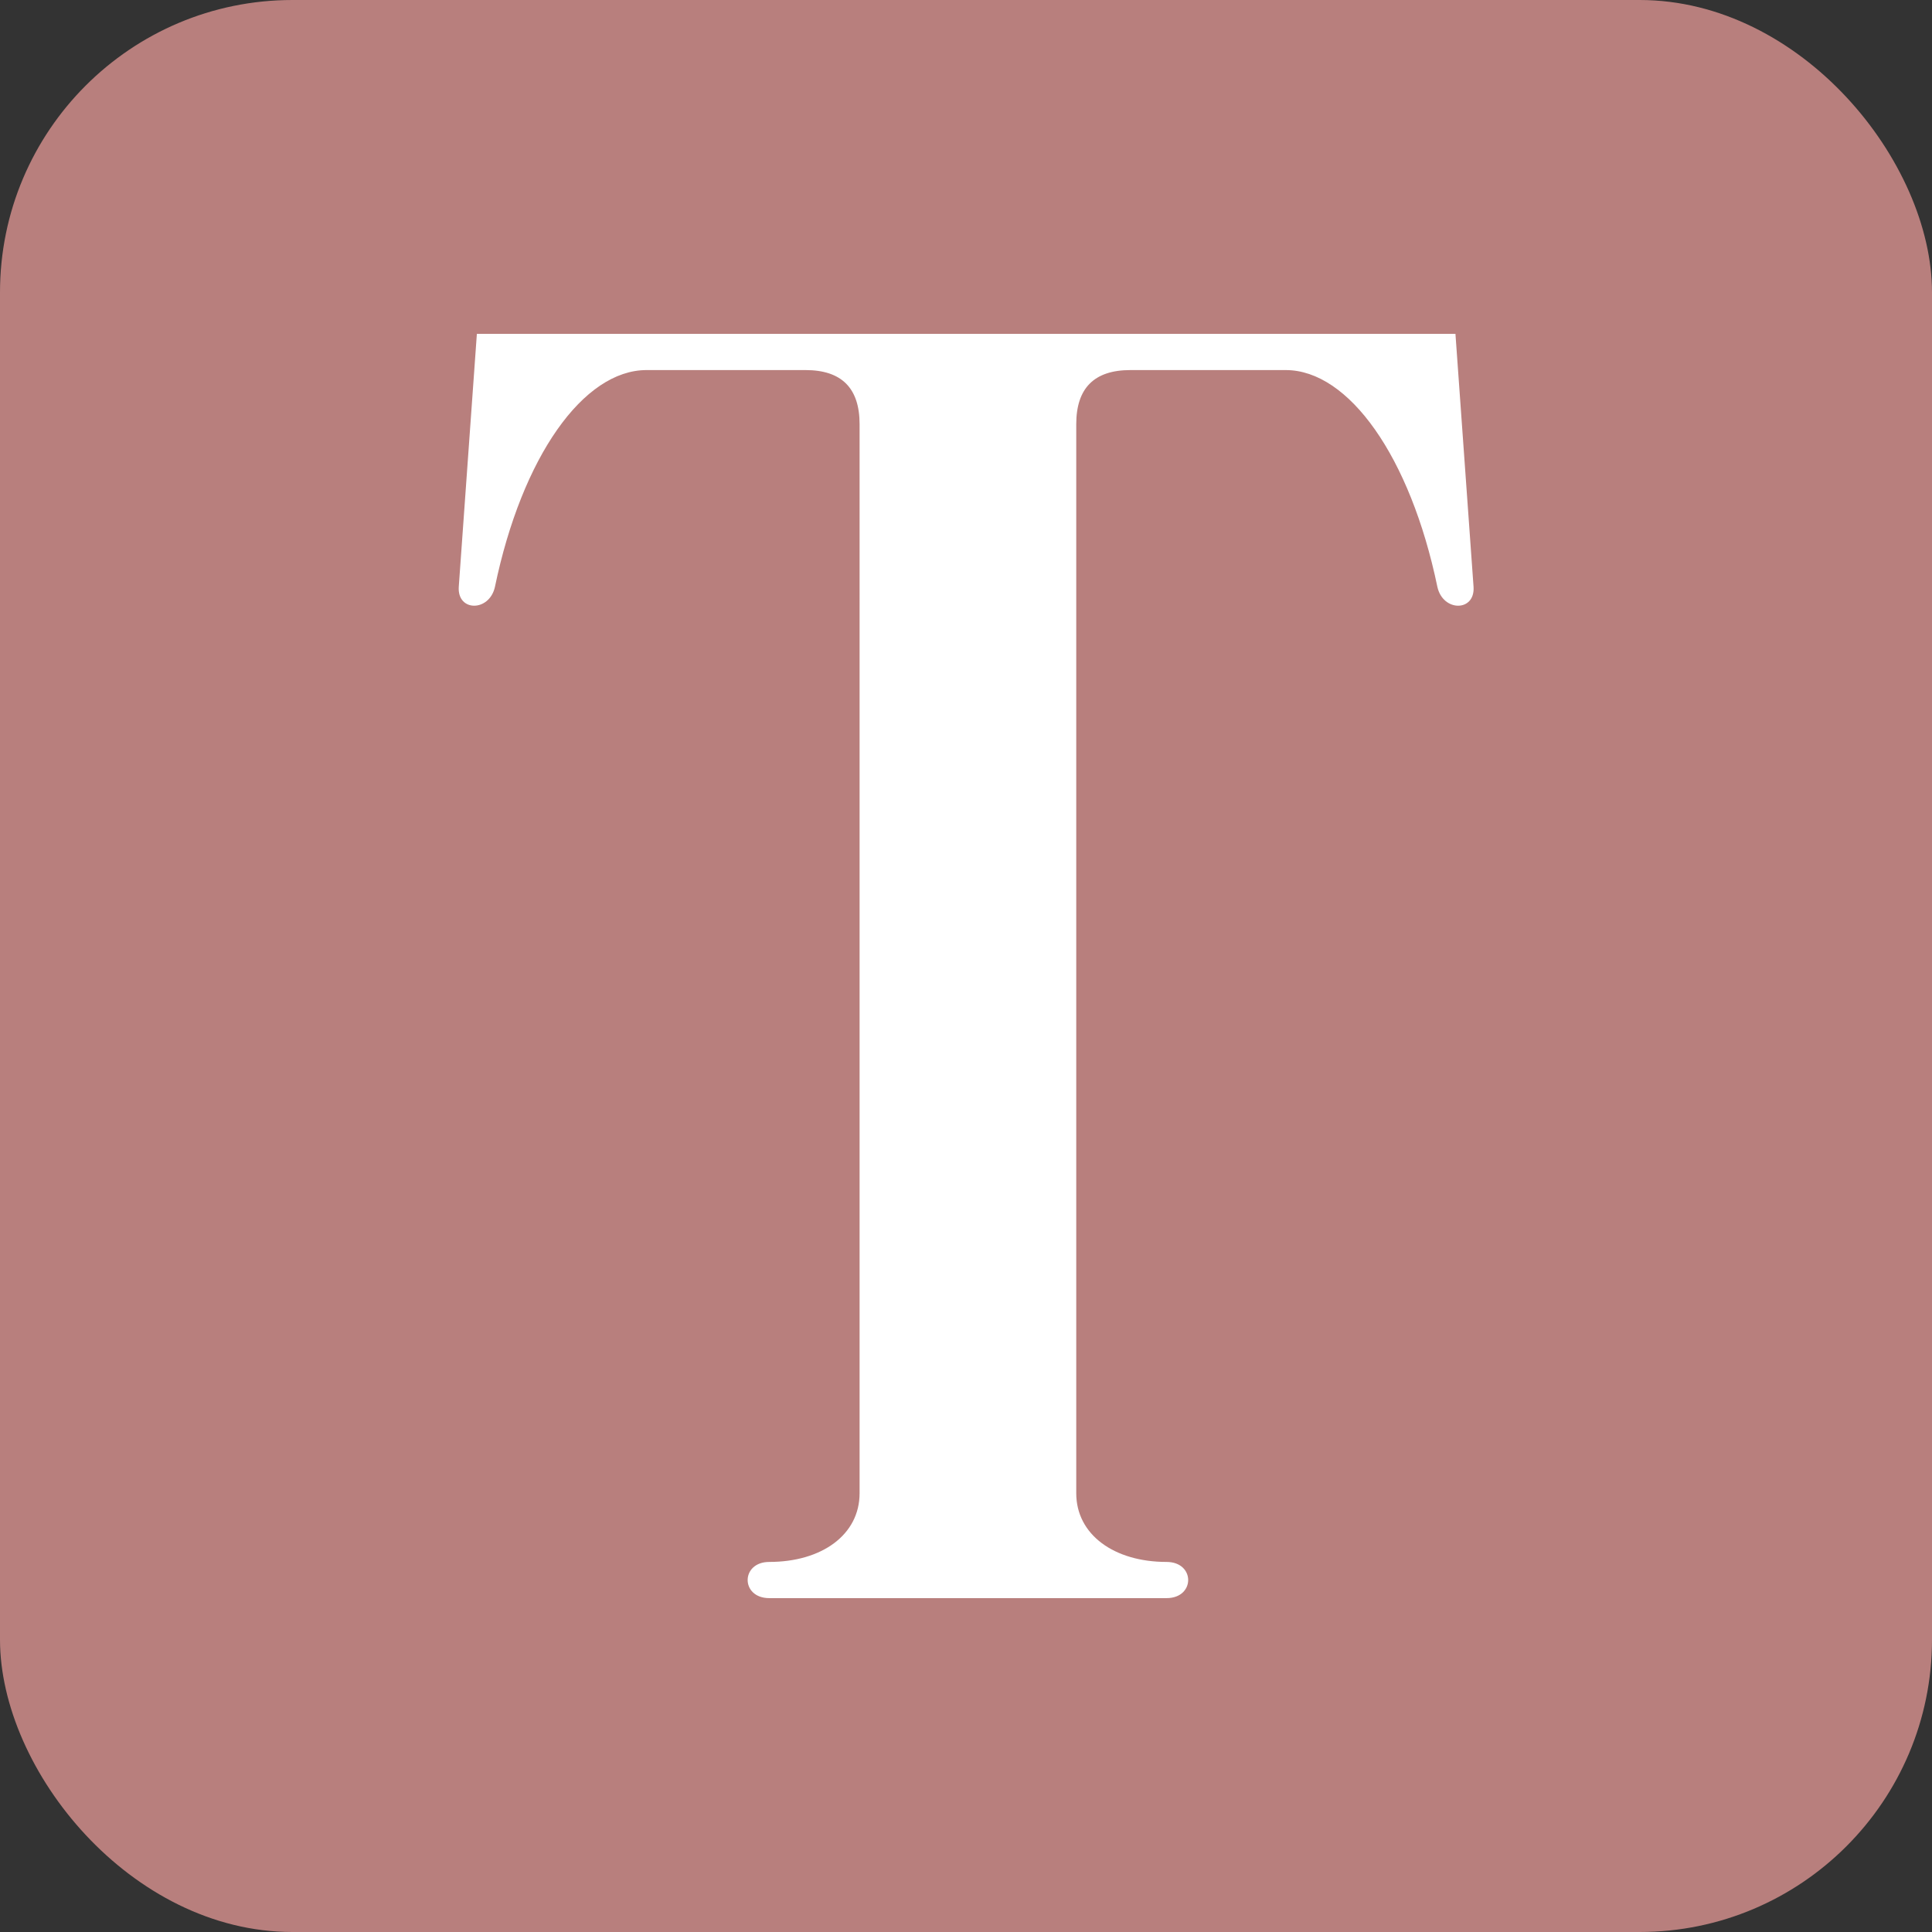<?xml version="1.0" encoding="UTF-8"?>
<svg id="Layer_2" data-name="Layer 2" xmlns="http://www.w3.org/2000/svg" viewBox="0 0 120.65 120.65">
  <rect x="0" y="0" width="120.65" height="120.65" fill="#333333" stroke="none"/>
  <defs>
    <style>
      .cls-1 {
        fill: #b87f7d;
      }

      .cls-2 {
        fill: #fff;
      }
    </style>
  </defs>
  <g id="Layer_2-2" data-name="Layer 2">
    <rect class="cls-1" width="120.65" height="120.65" rx="18.26" ry="18.26"/>
  </g>
  <g id="Layer_1-2" data-name="Layer 1">
    <path class="cls-2" d="M90.89,20.85l1.13,15.79c.11,1.58-1.92,1.58-2.26,0-1.69-8.12-5.53-13.53-9.47-13.53h-9.7c-2.26,0-3.38,1.13-3.38,3.38v66.76c0,2.59,2.37,4.29,5.64,4.29,1.8,0,1.8,2.26,0,2.26h-24.81c-1.8,0-1.8-2.26,0-2.26,3.27,0,5.64-1.69,5.64-4.29V26.49c0-2.26-1.13-3.38-3.38-3.38h-9.92c-3.95,0-7.78,5.41-9.47,13.53-.34,1.58-2.37,1.58-2.26,0l1.13-15.79h61.13Z"/>
  </g>
</svg>